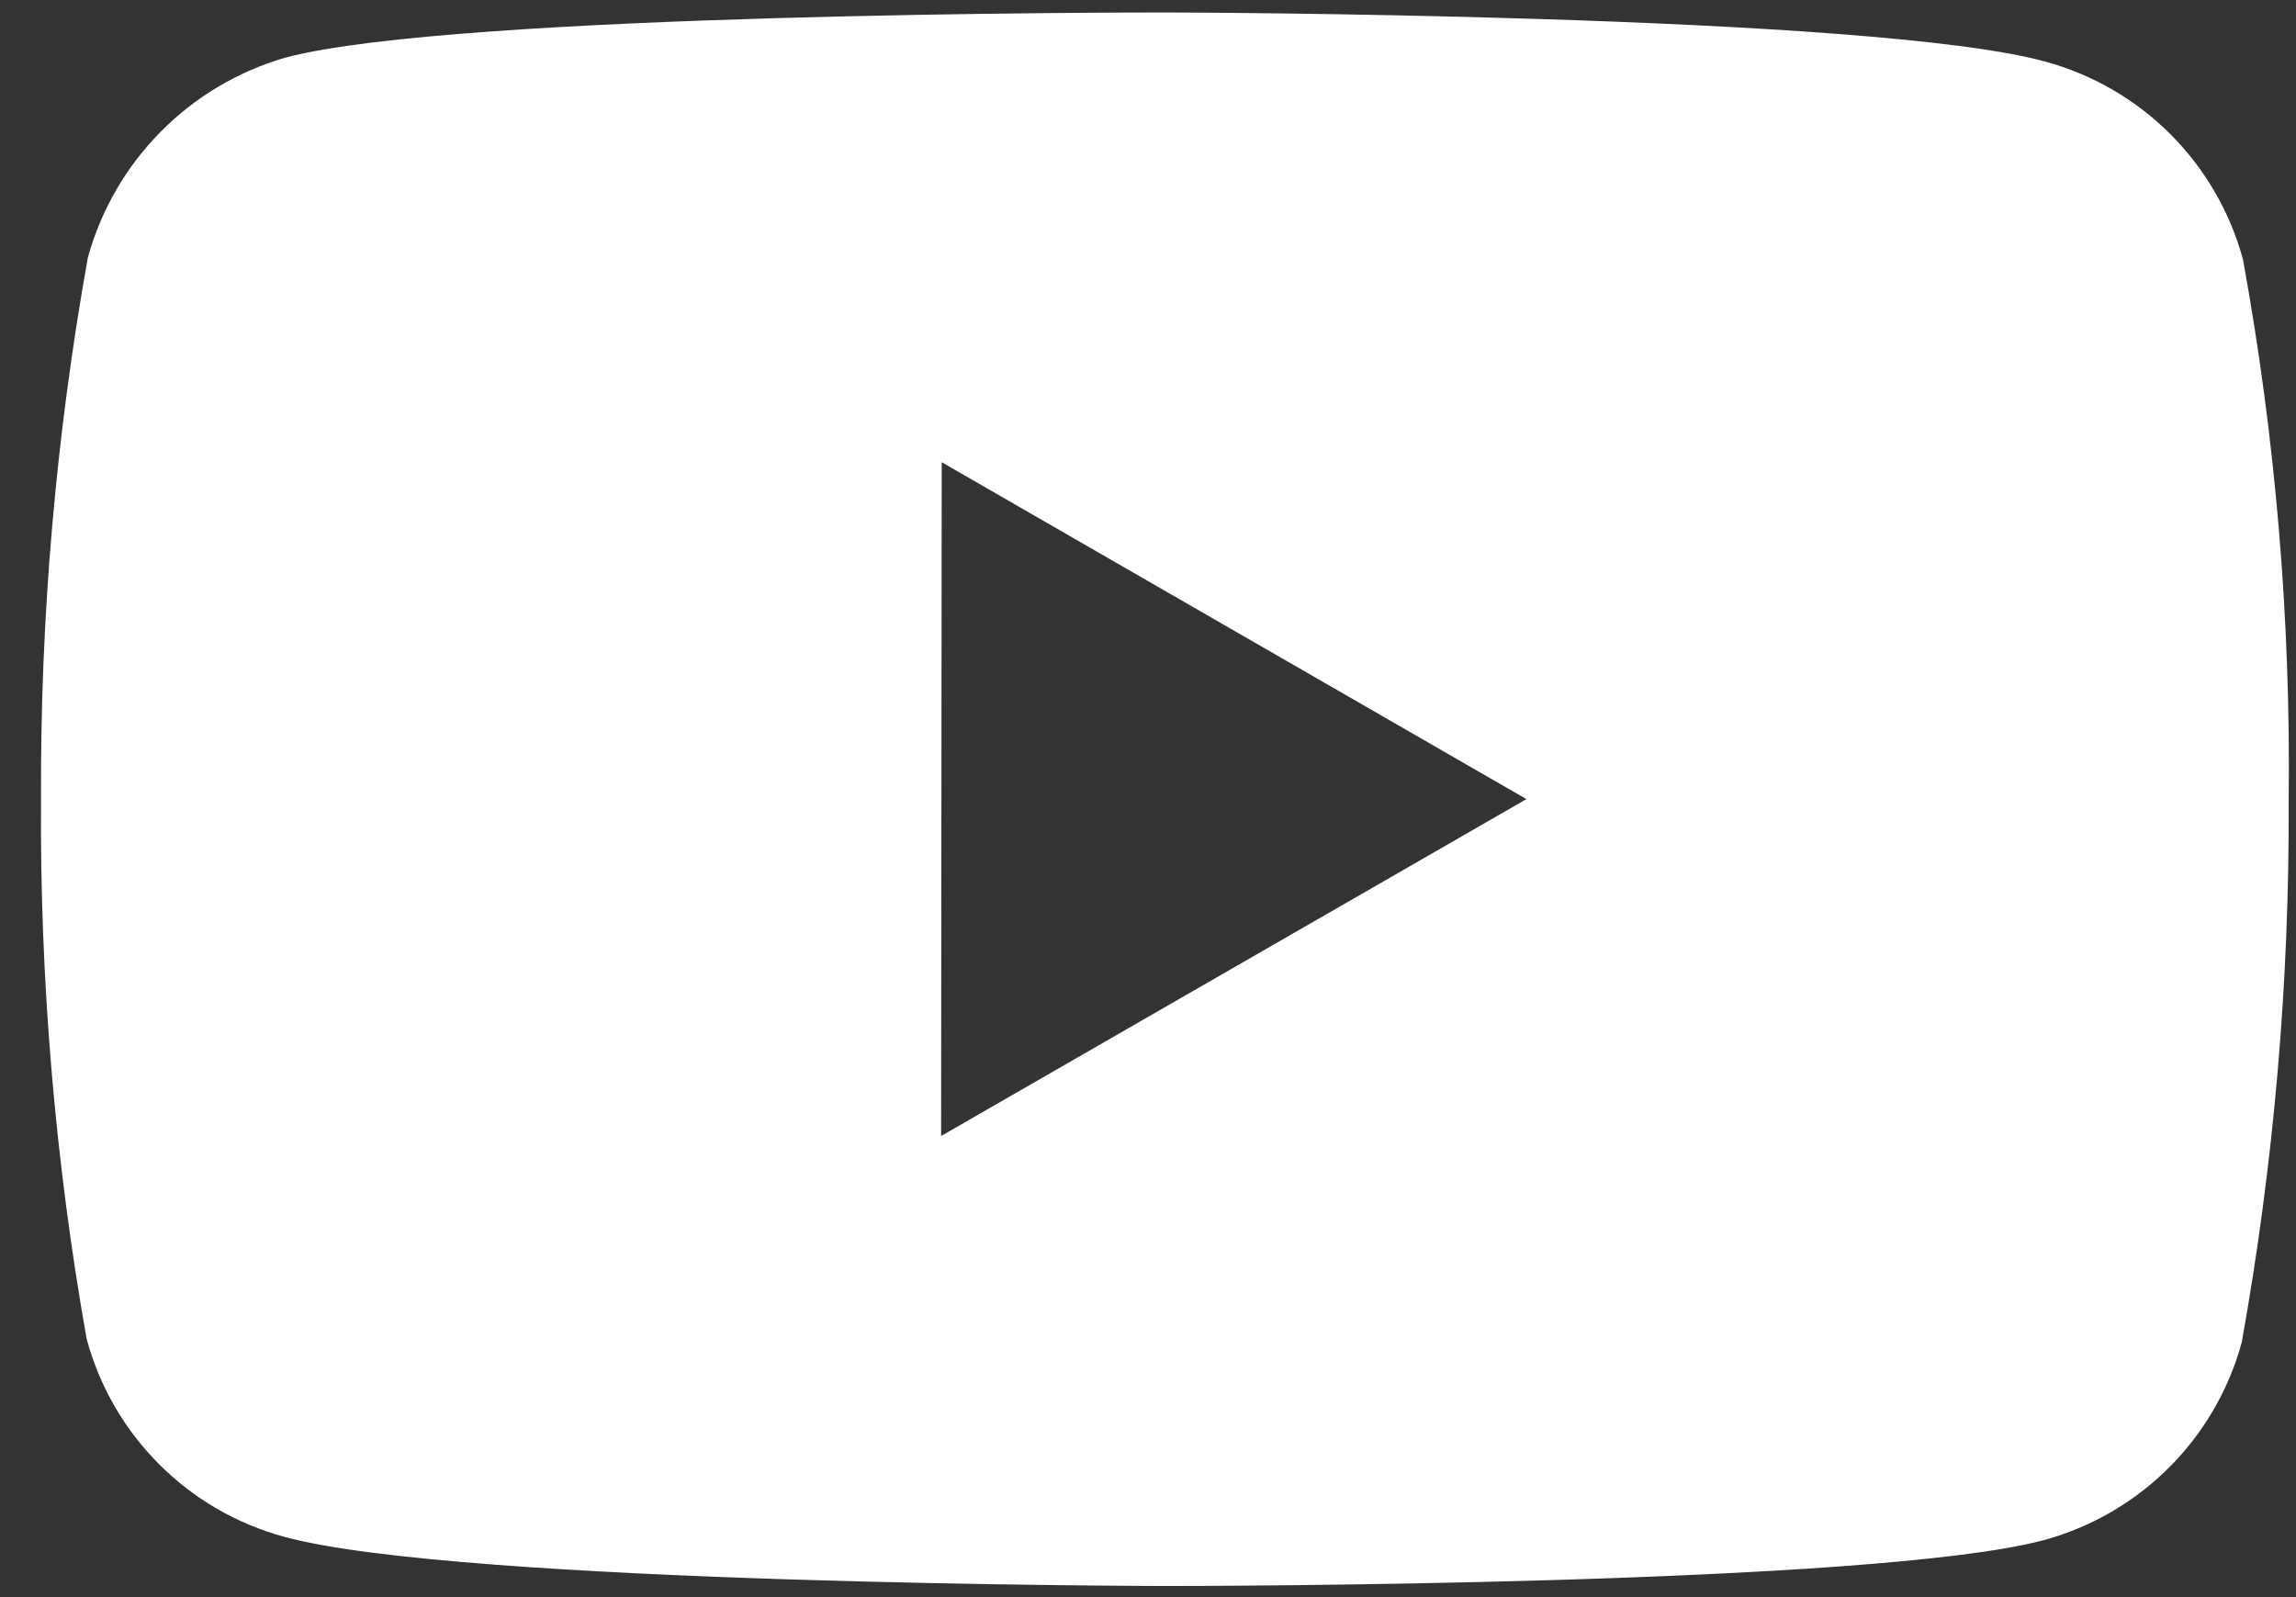<?xml version="1.0" encoding="UTF-8"?> <svg xmlns="http://www.w3.org/2000/svg" width="46" height="32" viewBox="0 0 46 32" fill="none"><rect x="0" y="0" width="46" height="32" fill="#333333" stroke="none"/><path d="M23.367 31.777H23.322C23.182 31.777 9.226 31.75 5.704 30.794C3.768 30.272 2.256 28.759 1.735 26.823C1.102 23.25 0.796 19.628 0.822 16C0.805 12.366 1.119 8.739 1.76 5.162C2.295 3.223 3.8 1.703 5.734 1.15C9.158 0.25 22.73 0.25 23.306 0.25H23.353C23.495 0.25 37.488 0.277 40.973 1.233C42.905 1.758 44.414 3.267 44.938 5.2C45.591 8.785 45.898 12.425 45.853 16.07C45.869 19.699 45.554 23.322 44.913 26.895C44.386 28.829 42.872 30.338 40.937 30.861C37.517 31.768 23.943 31.777 23.367 31.777ZM18.867 9.261L18.855 22.761L30.582 16.011L18.867 9.261Z" fill="white"></path></svg> 